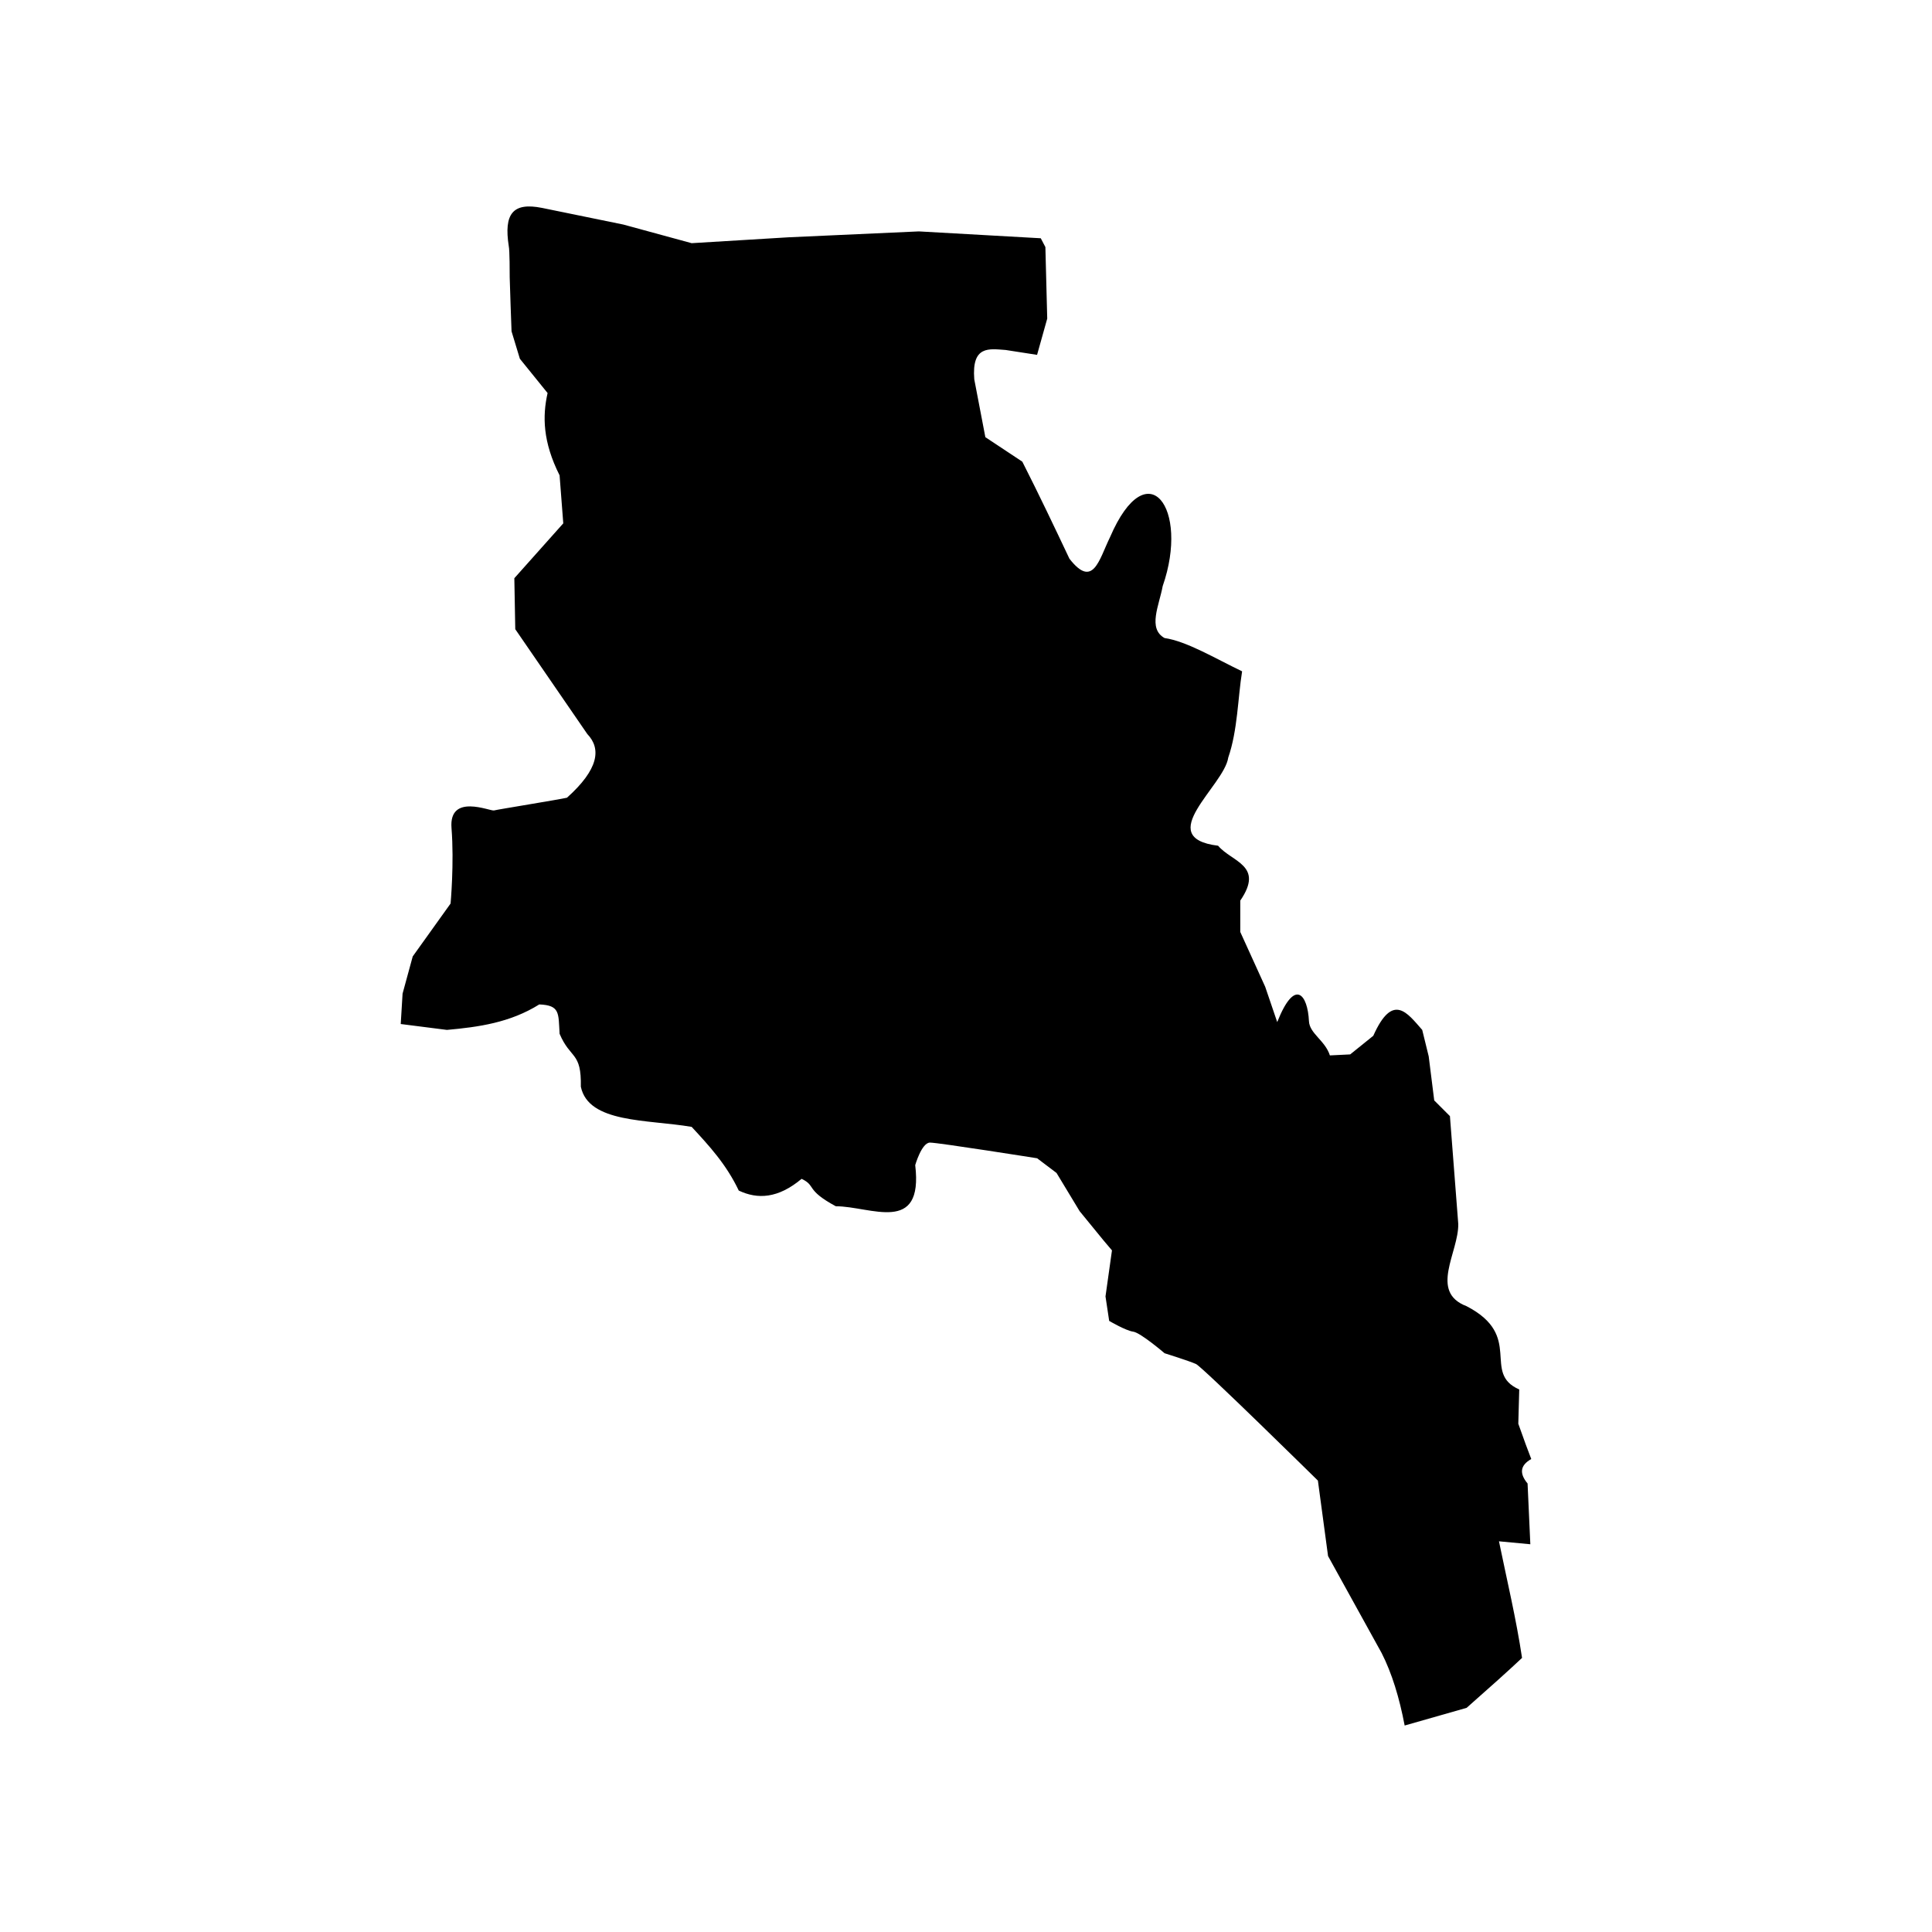 <?xml version="1.0" encoding="UTF-8"?>
<!-- Uploaded to: SVG Repo, www.svgrepo.com, Generator: SVG Repo Mixer Tools -->
<svg fill="#000000" width="800px" height="800px" version="1.1" viewBox="144 144 512 512" xmlns="http://www.w3.org/2000/svg">
 <path d="m516.25 601.28c-1.406-7.402-3.394-13.891-6.102-19.207l-14.199-25.703-2.691-19.996s-30.59-30.117-32.309-30.898c-1.715-0.781-8.324-2.856-8.324-2.856s-6.363-5.453-8.312-5.715c-1.961-0.258-6.367-2.852-6.367-2.852l-0.977-6.488 1.715-12.203-2.203-2.602-6.367-7.789-6.121-10.125-5.141-3.891s-26.191-4.156-28.395-4.156c-2.207 0-3.914 5.969-3.914 5.969 2.215 18.59-11.801 10.898-21.055 10.902-8.148-4.41-5.133-5.422-9.055-7.266-6.277 5.25-11.68 5.457-16.652 3.109-3.309-6.973-7.894-11.922-12.484-16.879-11.73-2-27.328-0.934-29.367-10.641 0.176-9.359-2.731-7.211-5.629-14.02-0.336-5.461 0.168-7.57-5.387-7.789-7.75 4.84-16.082 5.996-24.477 6.75l-12.238-1.559 0.488-8.051 2.691-9.863 10.031-14.016s0.984-10.645 0.246-19.996c-0.734-9.344 10.281-4.41 11.262-4.672 0.984-0.262 17.129-2.863 19.336-3.375 8.387-7.512 9.152-12.957 5.387-16.879l-19.09-27.781-0.246-13.508 12.969-14.539-0.977-12.723c-4.465-8.879-4.559-15.688-3.18-21.809l-7.344-9.082-2.207-7.273s-0.488-13.238-0.488-14.281c0-1.031 0-7.266-0.25-8.305-1.324-8.523 1.023-11.684 8.816-10.125l21.539 4.41 18.113 4.938 25.699-1.559 34.516-1.562 32.305 1.82 1.223 2.332 0.488 18.957-2.691 9.609-8.324-1.293c-4.316-0.289-9.047-1.309-8.316 7.789l2.934 15.32 9.793 6.488c4.578 9.02 8.539 17.371 12.484 25.711 6.301 8.121 7.863 0.207 10.77-5.715 9.898-22.969 21.145-7.684 13.949 12.984-0.926 5.098-4.035 11.23 0.488 13.758 5.871 0.848 13.504 5.445 20.559 8.828-1.129 6.922-1.168 15.609-3.672 22.848-1.094 7.543-20.066 21.234-2.691 23.367 3.652 4.344 12.305 5.164 5.875 14.539v8.309l6.609 14.535 3.184 9.352c4.715-11.898 8.074-7.238 8.41-0.246 0.152 3.289 4.277 5.109 5.547 9.078l5.379-0.266 6.121-4.934c5.199-11.645 9.035-6.004 12.969-1.559l1.719 7.008 1.465 11.684 4.16 4.156 2.207 28.562c0.156 7.488-7.801 18.008 2.203 21.809 15.285 7.918 3.894 17.652 13.957 22.07l-0.246 9.082 1.961 5.457 1.473 3.894c-3.168 1.785-3.031 4.012-0.977 6.488l0.73 16.098-8.312-0.781c2.117 10.297 4.578 20.602 6.117 30.898-3.438 3.25-8.652 7.918-14.688 13.238z"/>
</svg>